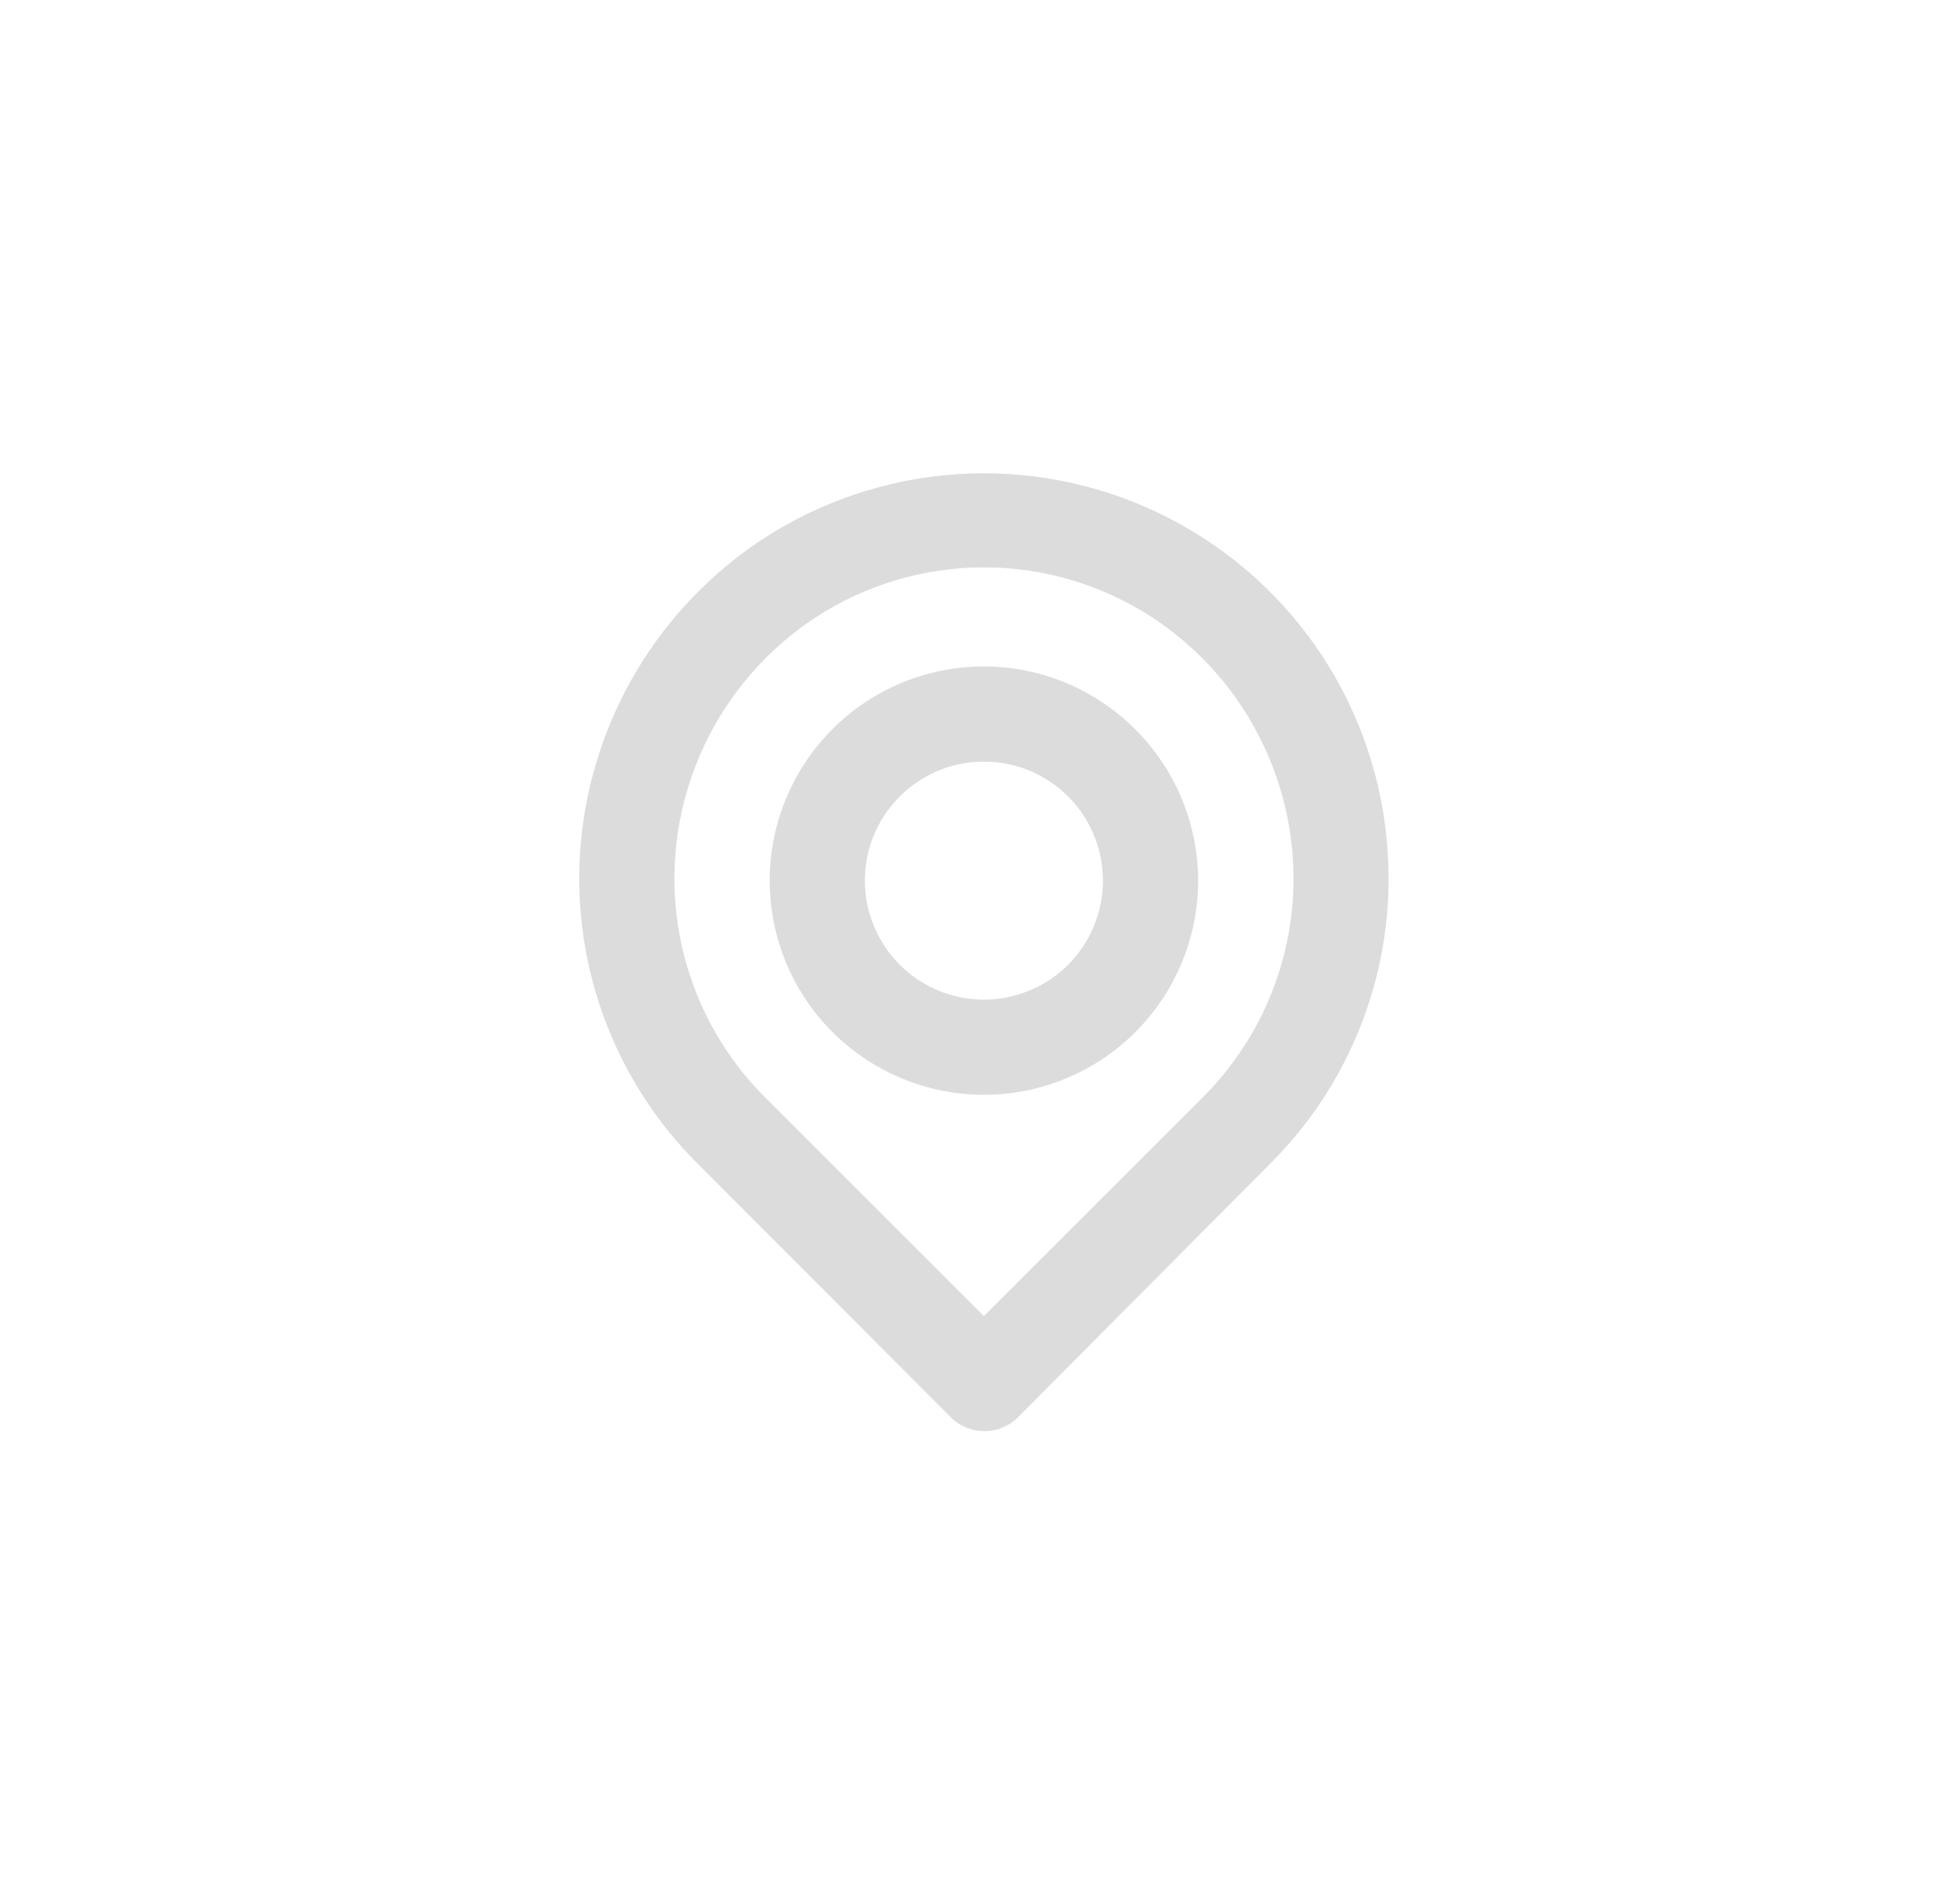 <svg width="41" height="40" viewBox="0 0 41 40" fill="none" xmlns="http://www.w3.org/2000/svg">
<path d="M29.126 17.63C28.986 16.169 28.47 14.769 27.628 13.567C26.785 12.365 25.646 11.401 24.321 10.77C22.996 10.138 21.53 9.861 20.066 9.964C18.602 10.068 17.189 10.549 15.966 11.36C14.916 12.063 14.033 12.989 13.383 14.073C12.733 15.158 12.331 16.372 12.206 17.63C12.084 18.88 12.241 20.141 12.667 21.322C13.092 22.504 13.775 23.576 14.666 24.46L19.966 29.77C20.059 29.864 20.17 29.938 20.292 29.989C20.414 30.04 20.544 30.066 20.676 30.066C20.808 30.066 20.939 30.04 21.061 29.989C21.183 29.938 21.293 29.864 21.386 29.77L26.666 24.46C27.558 23.576 28.241 22.504 28.666 21.322C29.092 20.141 29.249 18.88 29.126 17.63ZM25.266 23.05L20.666 27.65L16.066 23.05C15.389 22.372 14.869 21.552 14.546 20.65C14.223 19.747 14.103 18.784 14.196 17.83C14.29 16.861 14.598 15.925 15.098 15.09C15.598 14.255 16.277 13.541 17.086 13C18.147 12.295 19.393 11.919 20.666 11.919C21.94 11.919 23.185 12.295 24.246 13C25.053 13.539 25.731 14.249 26.231 15.081C26.73 15.913 27.04 16.845 27.136 17.81C27.233 18.767 27.115 19.734 26.791 20.641C26.468 21.547 25.947 22.37 25.266 23.05ZM20.666 14C19.776 14 18.906 14.264 18.166 14.758C17.426 15.253 16.849 15.956 16.509 16.778C16.168 17.6 16.079 18.505 16.253 19.378C16.427 20.251 16.855 21.053 17.484 21.682C18.114 22.311 18.916 22.74 19.788 22.913C20.661 23.087 21.566 22.998 22.389 22.657C23.211 22.317 23.913 21.74 24.408 21C24.902 20.26 25.166 19.39 25.166 18.5C25.164 17.307 24.689 16.164 23.845 15.321C23.002 14.478 21.859 14.003 20.666 14ZM20.666 21C20.172 21 19.689 20.853 19.277 20.579C18.866 20.304 18.546 19.913 18.357 19.457C18.168 19 18.118 18.497 18.214 18.012C18.311 17.527 18.549 17.082 18.899 16.732C19.248 16.383 19.694 16.145 20.179 16.048C20.664 15.952 21.166 16.001 21.623 16.19C22.08 16.38 22.47 16.7 22.745 17.111C23.02 17.522 23.166 18.006 23.166 18.5C23.166 19.163 22.903 19.799 22.434 20.268C21.965 20.737 21.329 21 20.666 21Z" fill="#DCDCDC"/>
</svg>
